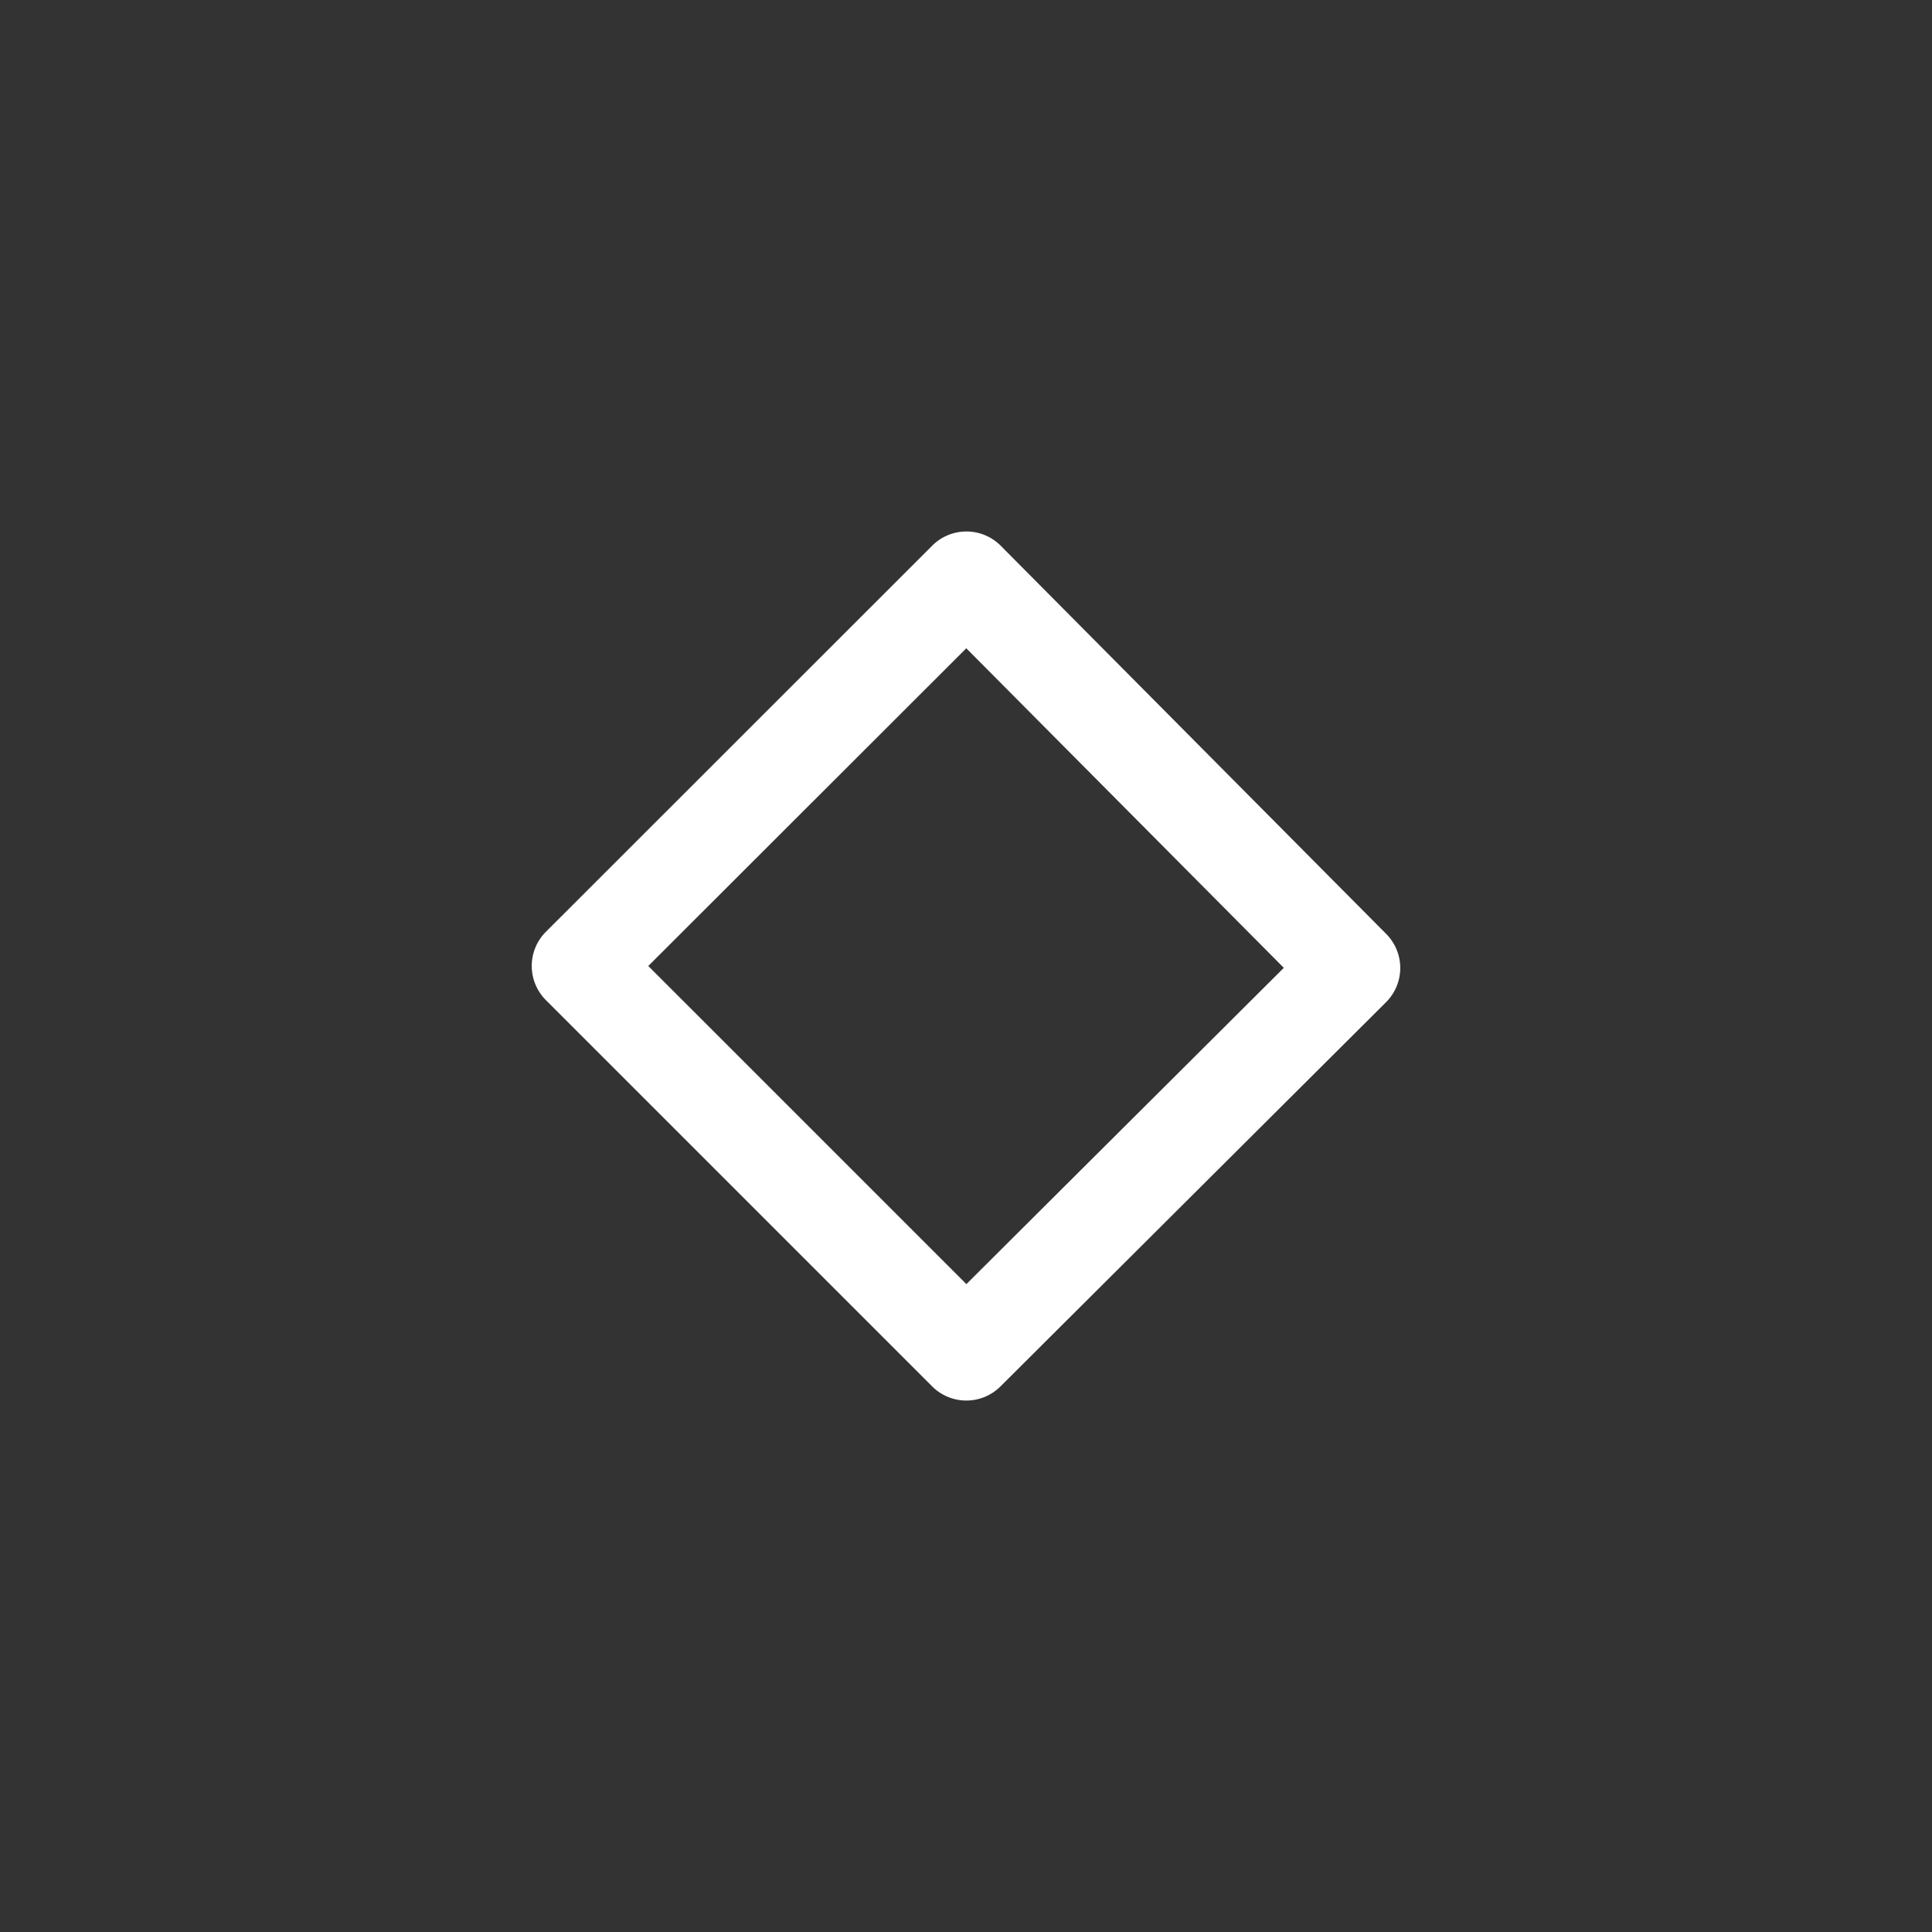 <svg xmlns="http://www.w3.org/2000/svg" viewBox="0 0 20 20" xml:space="preserve">
  <rect x="0" y="0" width="20" height="20" fill="#333333" stroke="none"/>
  <path fill="#ffffff" d="M9.999 5.502a.5.5 0 0 0-.348.146l-4 3.998a.5.5 0 0 0 0 .707l4 4a.5.5 0 0 0 .705 0l3.992-3.978a.5.5 0 0 0 .002-.707l-3.992-4.02a.5.5 0 0 0-.36-.146zm.004 1.209 3.287 3.308-3.286 3.274L6.711 10z" />
</svg>